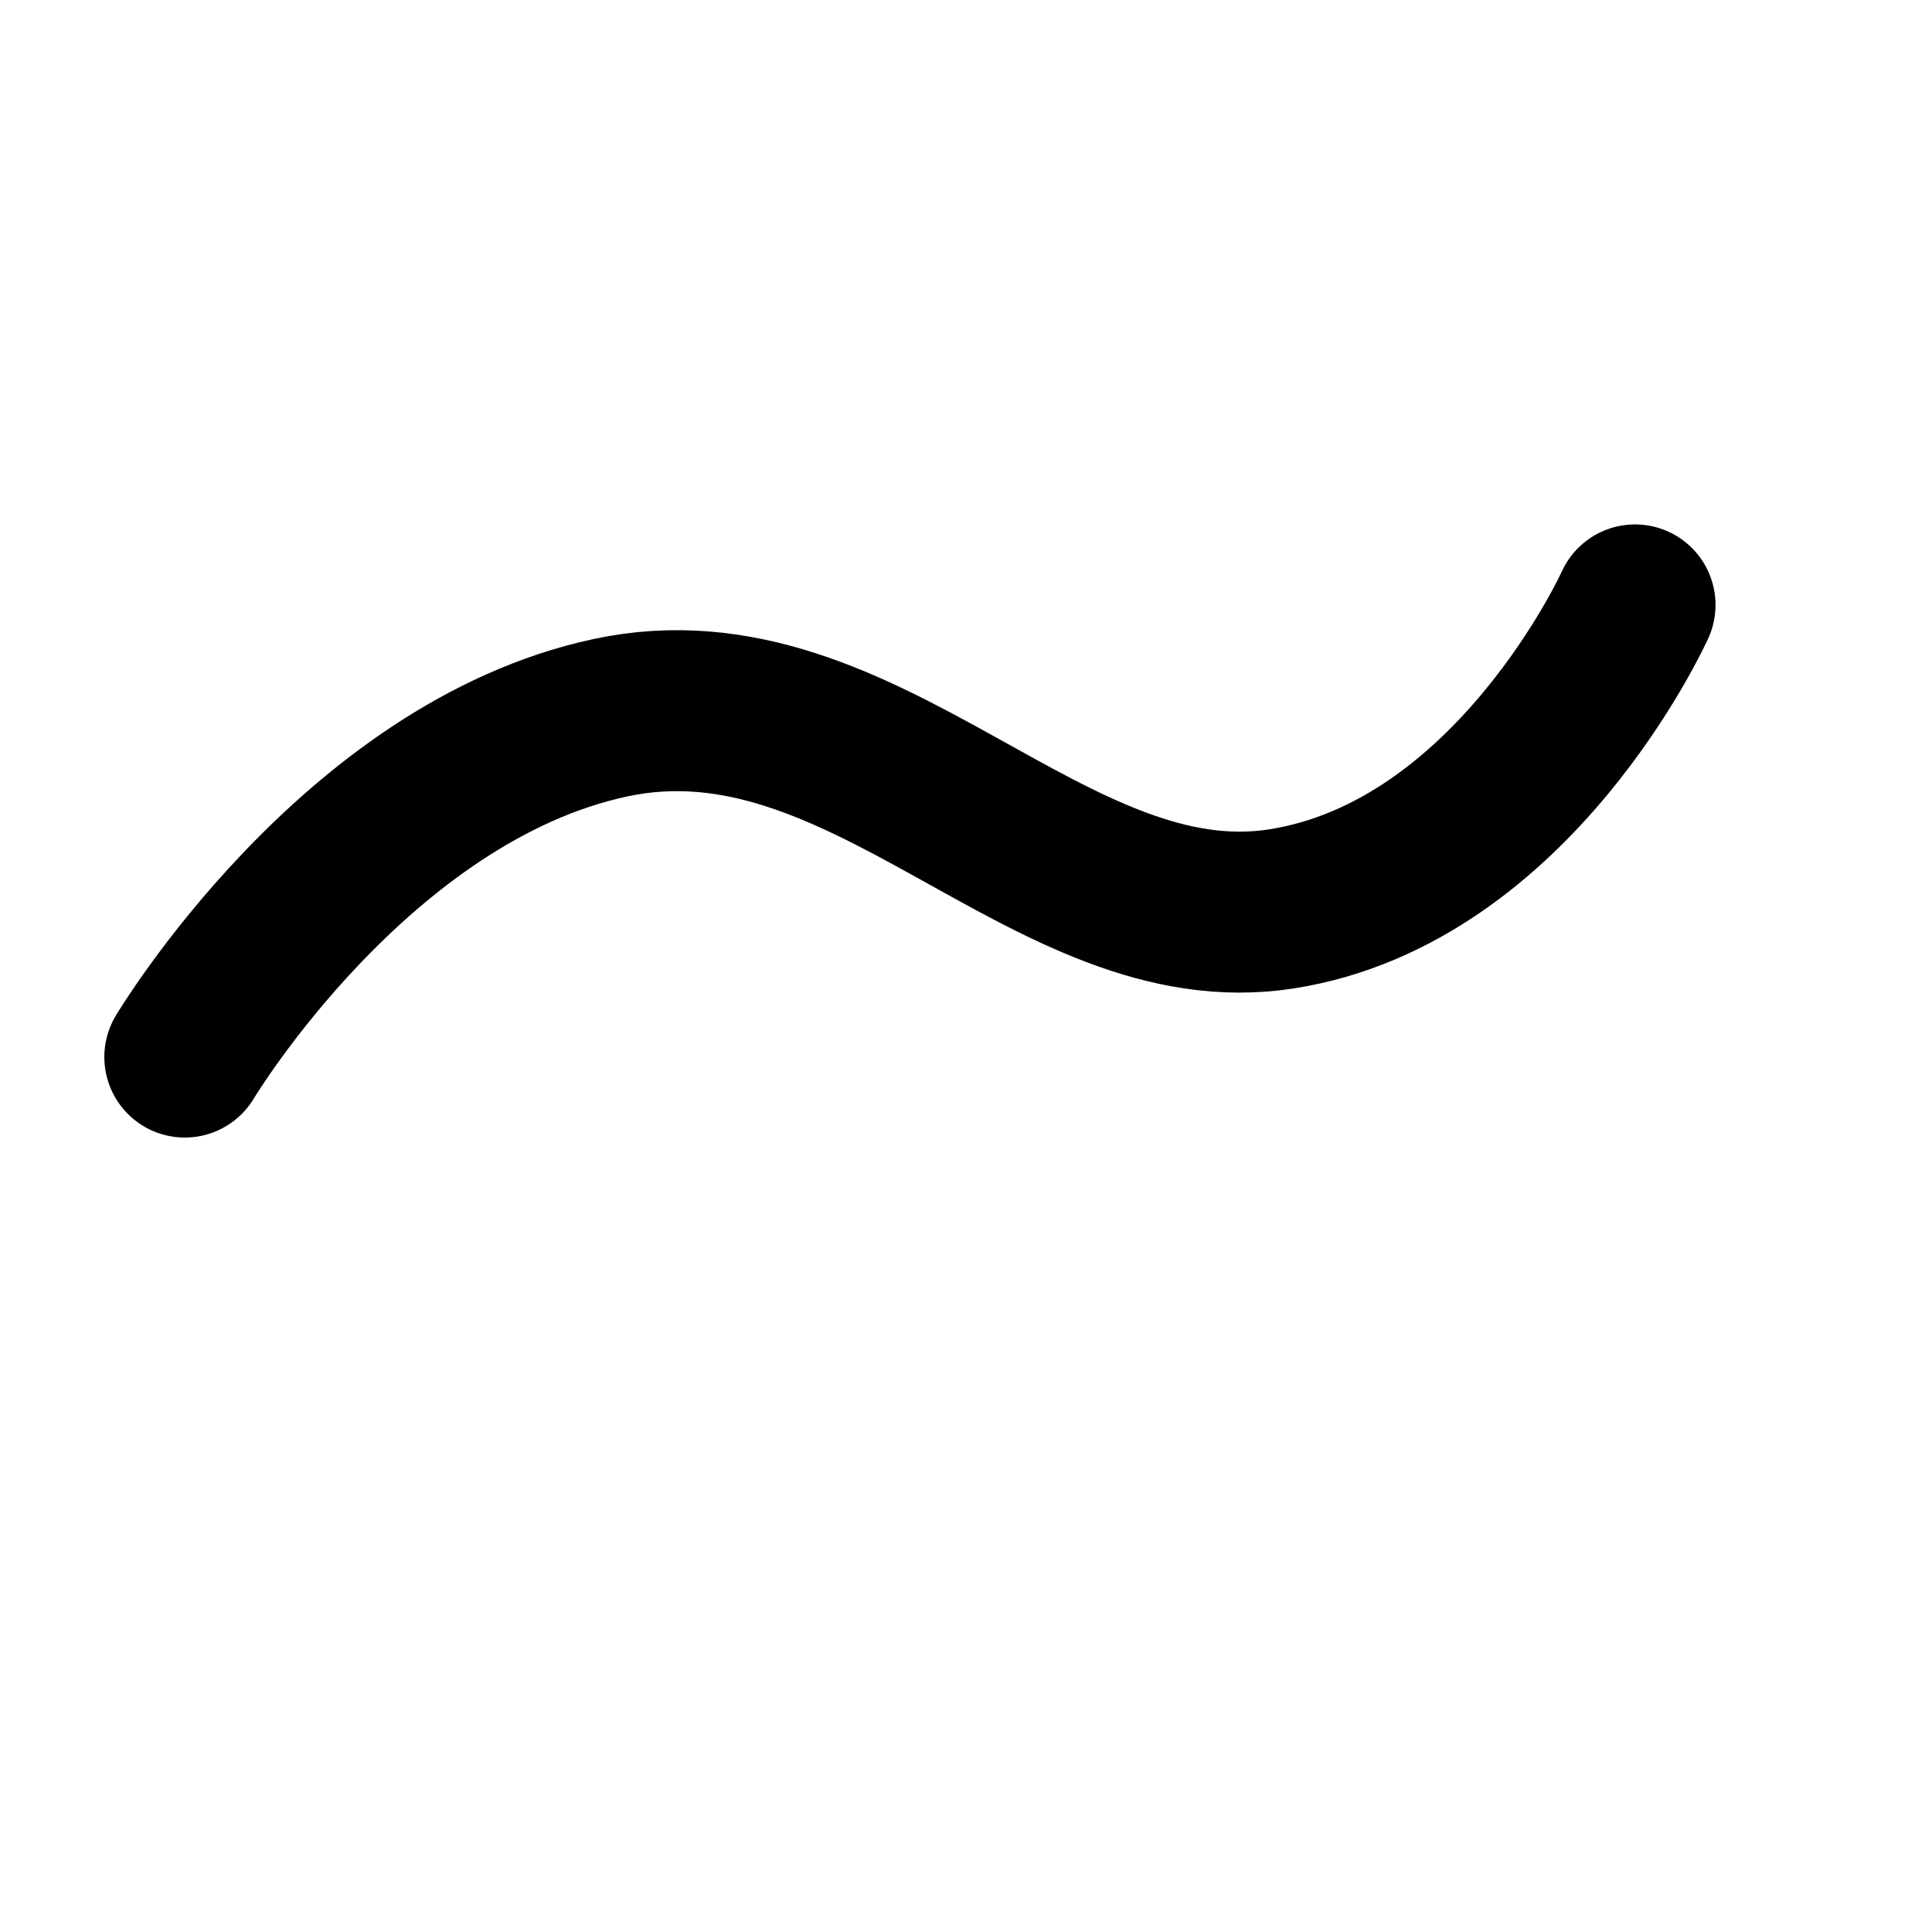 <svg xmlns="http://www.w3.org/2000/svg" xmlns:xlink="http://www.w3.org/1999/xlink" width="18" height="18" viewBox="0 0 18 18">
  <defs>
    <clipPath id="clip-Icons_6">
      <rect width="18" height="18"/>
    </clipPath>
  </defs>
  <g id="Icons_6" data-name="Icons – 6" clip-path="url(#clip-Icons_6)">
    <path id="Path_35" data-name="Path 35" d="M831.894,4514.8s1-2.925,3.222-3.918,4.439,1.225,6.488.441,2.631-3.455,2.631-3.455" transform="matrix(0.978, 0.208, -0.208, 0.978, 127.208, -4578.66)" fill="none" stroke="#000" stroke-linecap="round" stroke-width="1.5"/>
  </g>
</svg>
